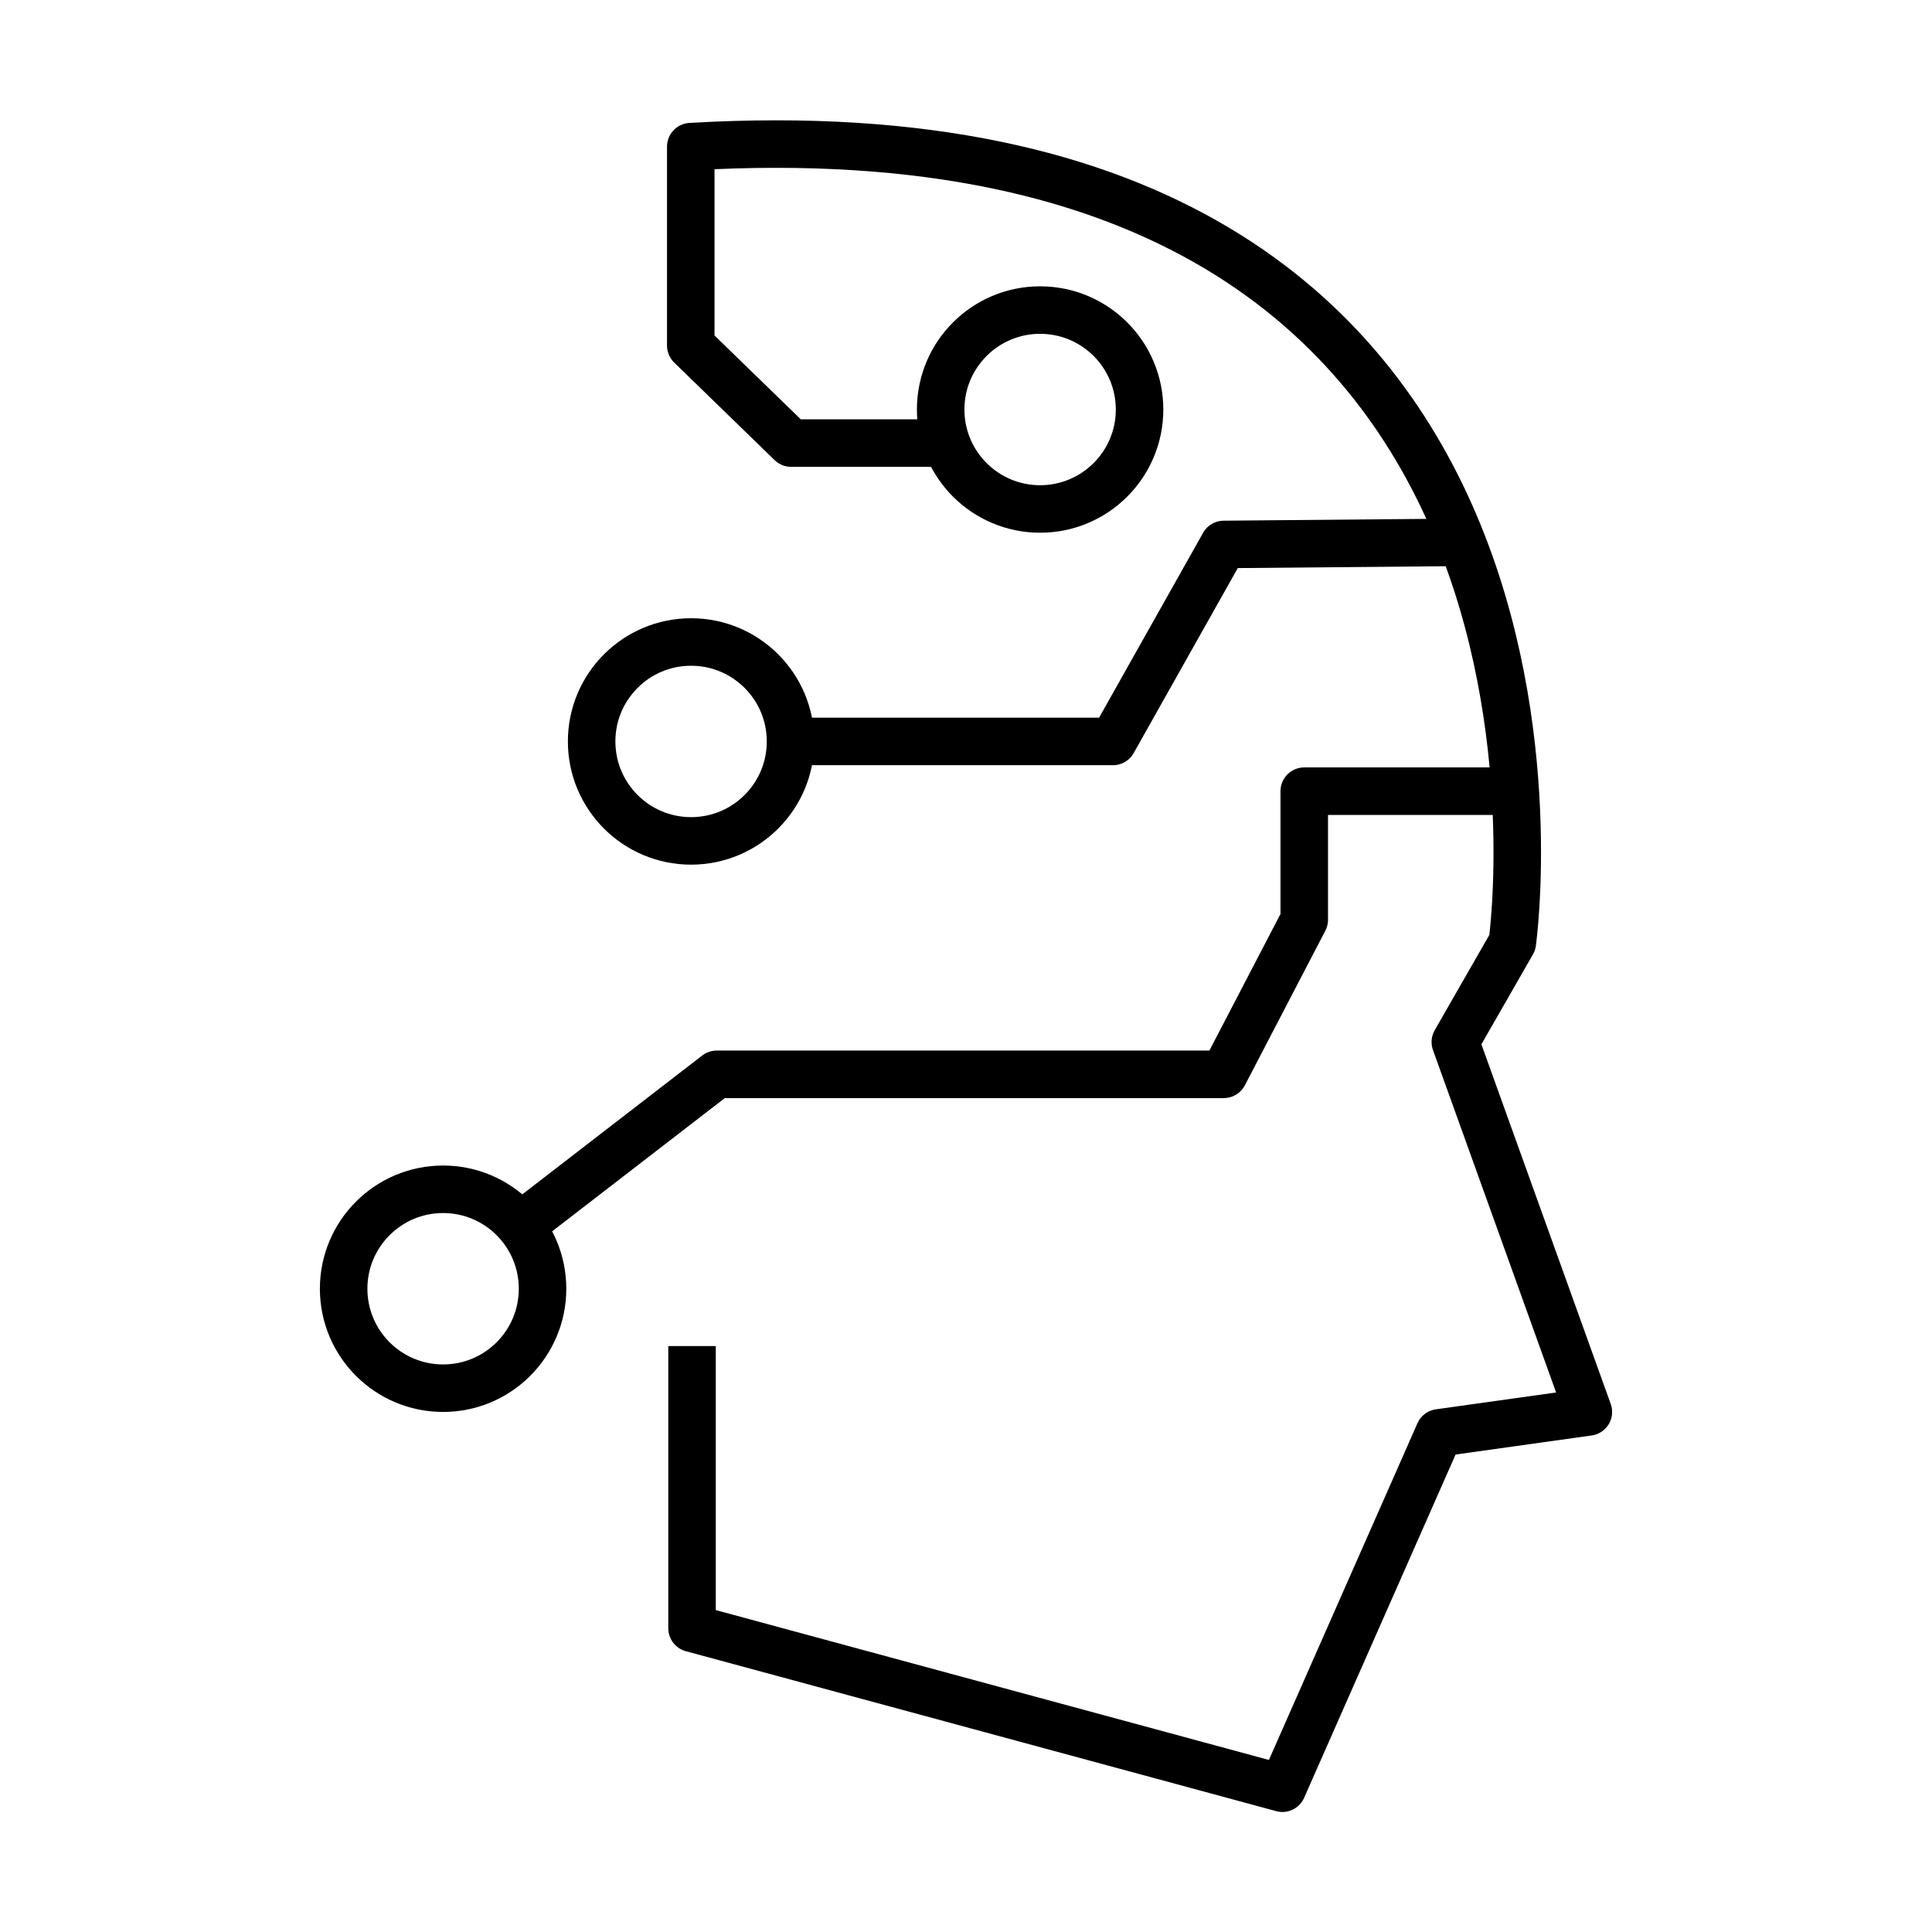 <?xml version="1.0" encoding="utf-8"?>
<svg xmlns="http://www.w3.org/2000/svg" xmlns:xlink="http://www.w3.org/1999/xlink" version="1.1" baseProfile="basic" id="Layer_1" x="0px" y="0px" viewBox="0 0 61 61">
<style type="text/css">
	
		.st0{opacity:0.92;clip-path:url(#SVGID_00000103972423718990509750000014666269790003693710_);fill:url(#SVGID_00000103246173772785135220000013413838567114650797_);}
	
		.st1{opacity:0.92;clip-path:url(#SVGID_00000157286992024948772960000005629248950480523917_);fill:url(#SVGID_00000049187693725585630290000002938024696742487478_);}
	.st2{fill:none;stroke:#000000;stroke-width:1.5;stroke-linecap:square;stroke-linejoin:round;stroke-miterlimit:10;}
	.st3{fill:none;stroke:#000000;stroke-width:1.5;stroke-miterlimit:10;}
	.st4{fill:none;stroke:#000000;stroke-width:1.5;stroke-linecap:round;stroke-linejoin:round;stroke-miterlimit:10;}
</style>
<g>
	<path class="st2" d="M21.85,43.25v8.16l18.64,5.05l4.95-11.22l4.71-0.66l-4.2-11.68l1.8-3.14c0,0,3.78-26.87-25.94-25.13v6.28&#xA;		l3.17,3.08h4"/>
	<polyline class="st2" points="16.59,38.58 22.63,33.92 38.64,33.92 41.18,29.04 41.18,24.98 47.01,24.98"/>
	<polyline class="st2" points="25.39,23.41 35.14,23.41 38.64,17.19 45.38,17.13"/>
	<circle class="st2" cx="21.82" cy="23.41" r="3.14"/>
	<circle class="st2" cx="32.84" cy="12.93" r="3.14"/>
	<circle class="st2" cx="13.99" cy="40.69" r="3.14"/>
</g>
</svg>